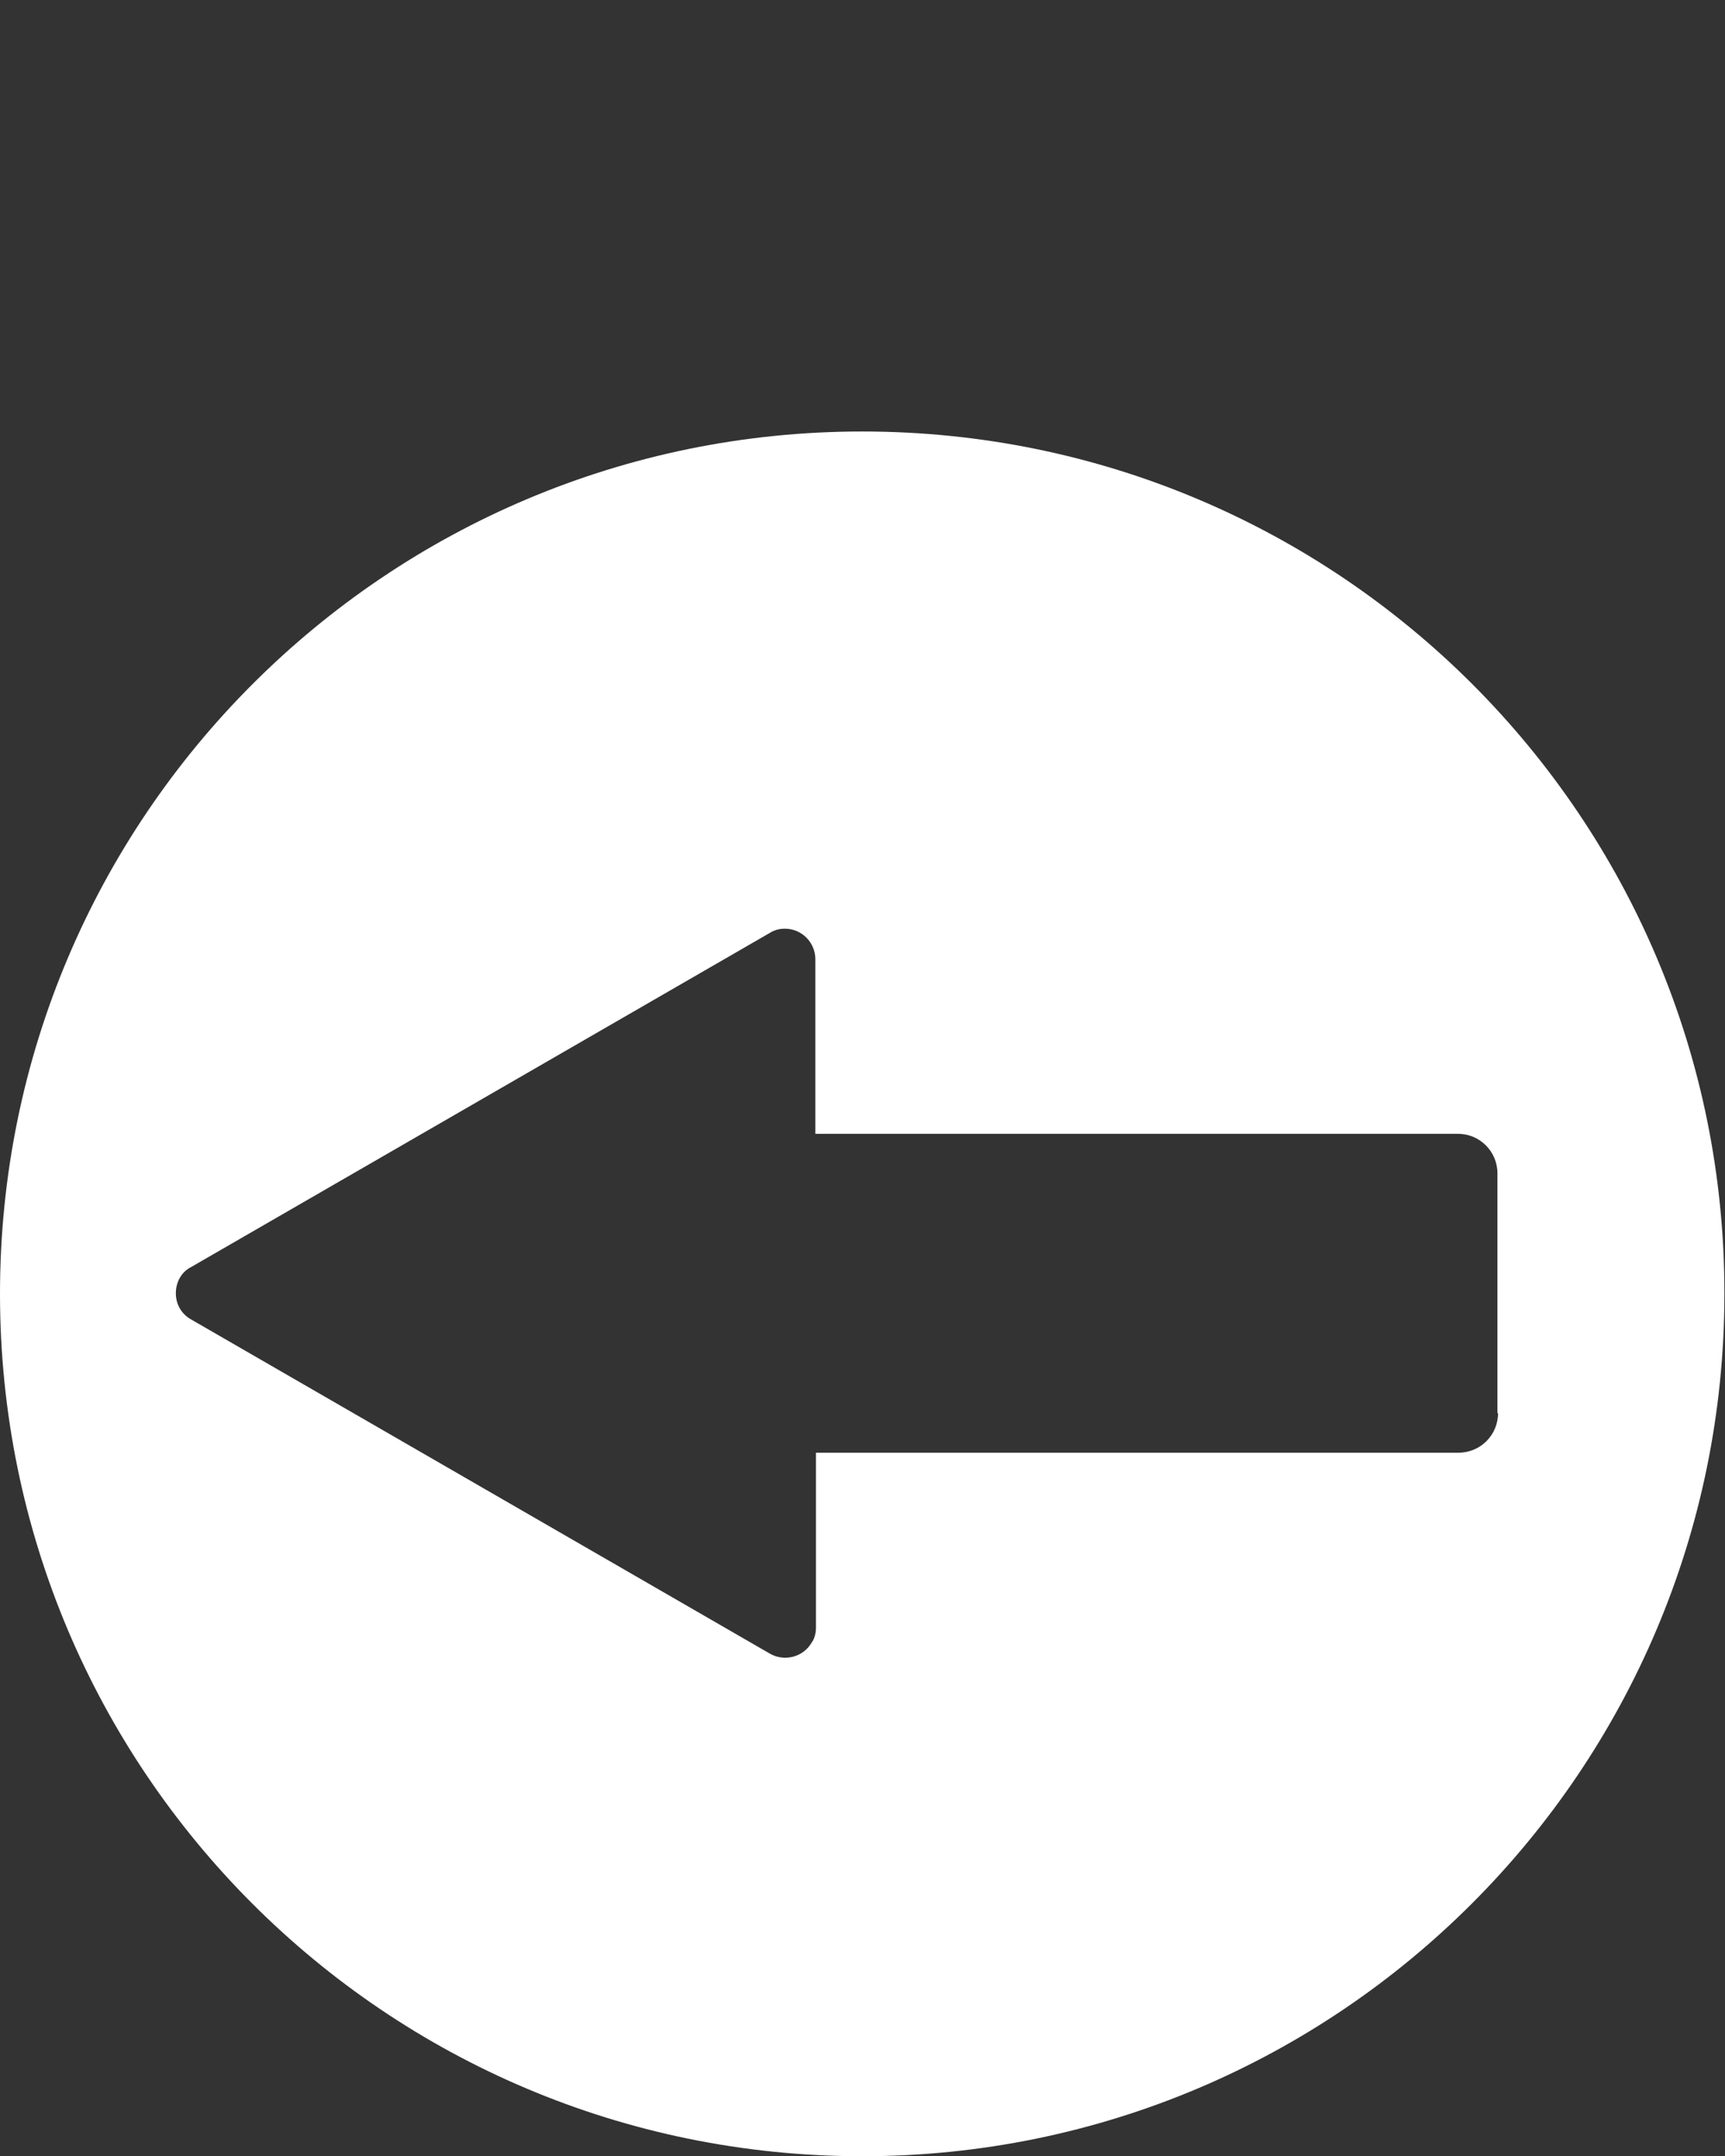 <?xml version="1.0" encoding="utf-8"?>
<!-- Generator: Adobe Illustrator 23.0.3, SVG Export Plug-In . SVG Version: 6.00 Build 0)  -->
<svg version="1.1" id="Ebene_1" xmlns="http://www.w3.org/2000/svg" xmlns:xlink="http://www.w3.org/1999/xlink" x="0px" y="0px"
	 viewBox="0 0 283.5 354.3" style="enable-background:new 0 0 283.5 354.3;" xml:space="preserve">
<rect x="0" y="0" width="283.5" height="354.3" fill="#333333" stroke="none"/>
<style type="text/css">
	.st0{fill:#FFFFFF;}
</style>
<path class="st0" d="M141.7,70.9C63.5,70.9,0,134.3,0,212.6c0,78.3,63.4,141.7,141.7,141.7c0,0,0,0,0,0
	c78.3,0,141.7-63.5,141.7-141.7C283.5,134.3,220,70.9,141.7,70.9z M246.2,232.2c0,3.6-2.9,6.5-6.5,6.5H134.1v28.7
	c0,0.9-0.2,1.8-0.7,2.5c-1.4,2.4-4.5,3.2-6.9,1.8l-95.1-54.9c-1.6-0.9-2.5-2.5-2.5-4.3v0c0-1.8,0.9-3.5,2.5-4.3l95.1-54.9
	c0.8-0.5,1.6-0.7,2.5-0.7c2.8,0,5,2.3,5,5v28.7h105.6c3.6,0,6.5,2.9,6.5,6.5v19.6V232.2z"/>
</svg>
